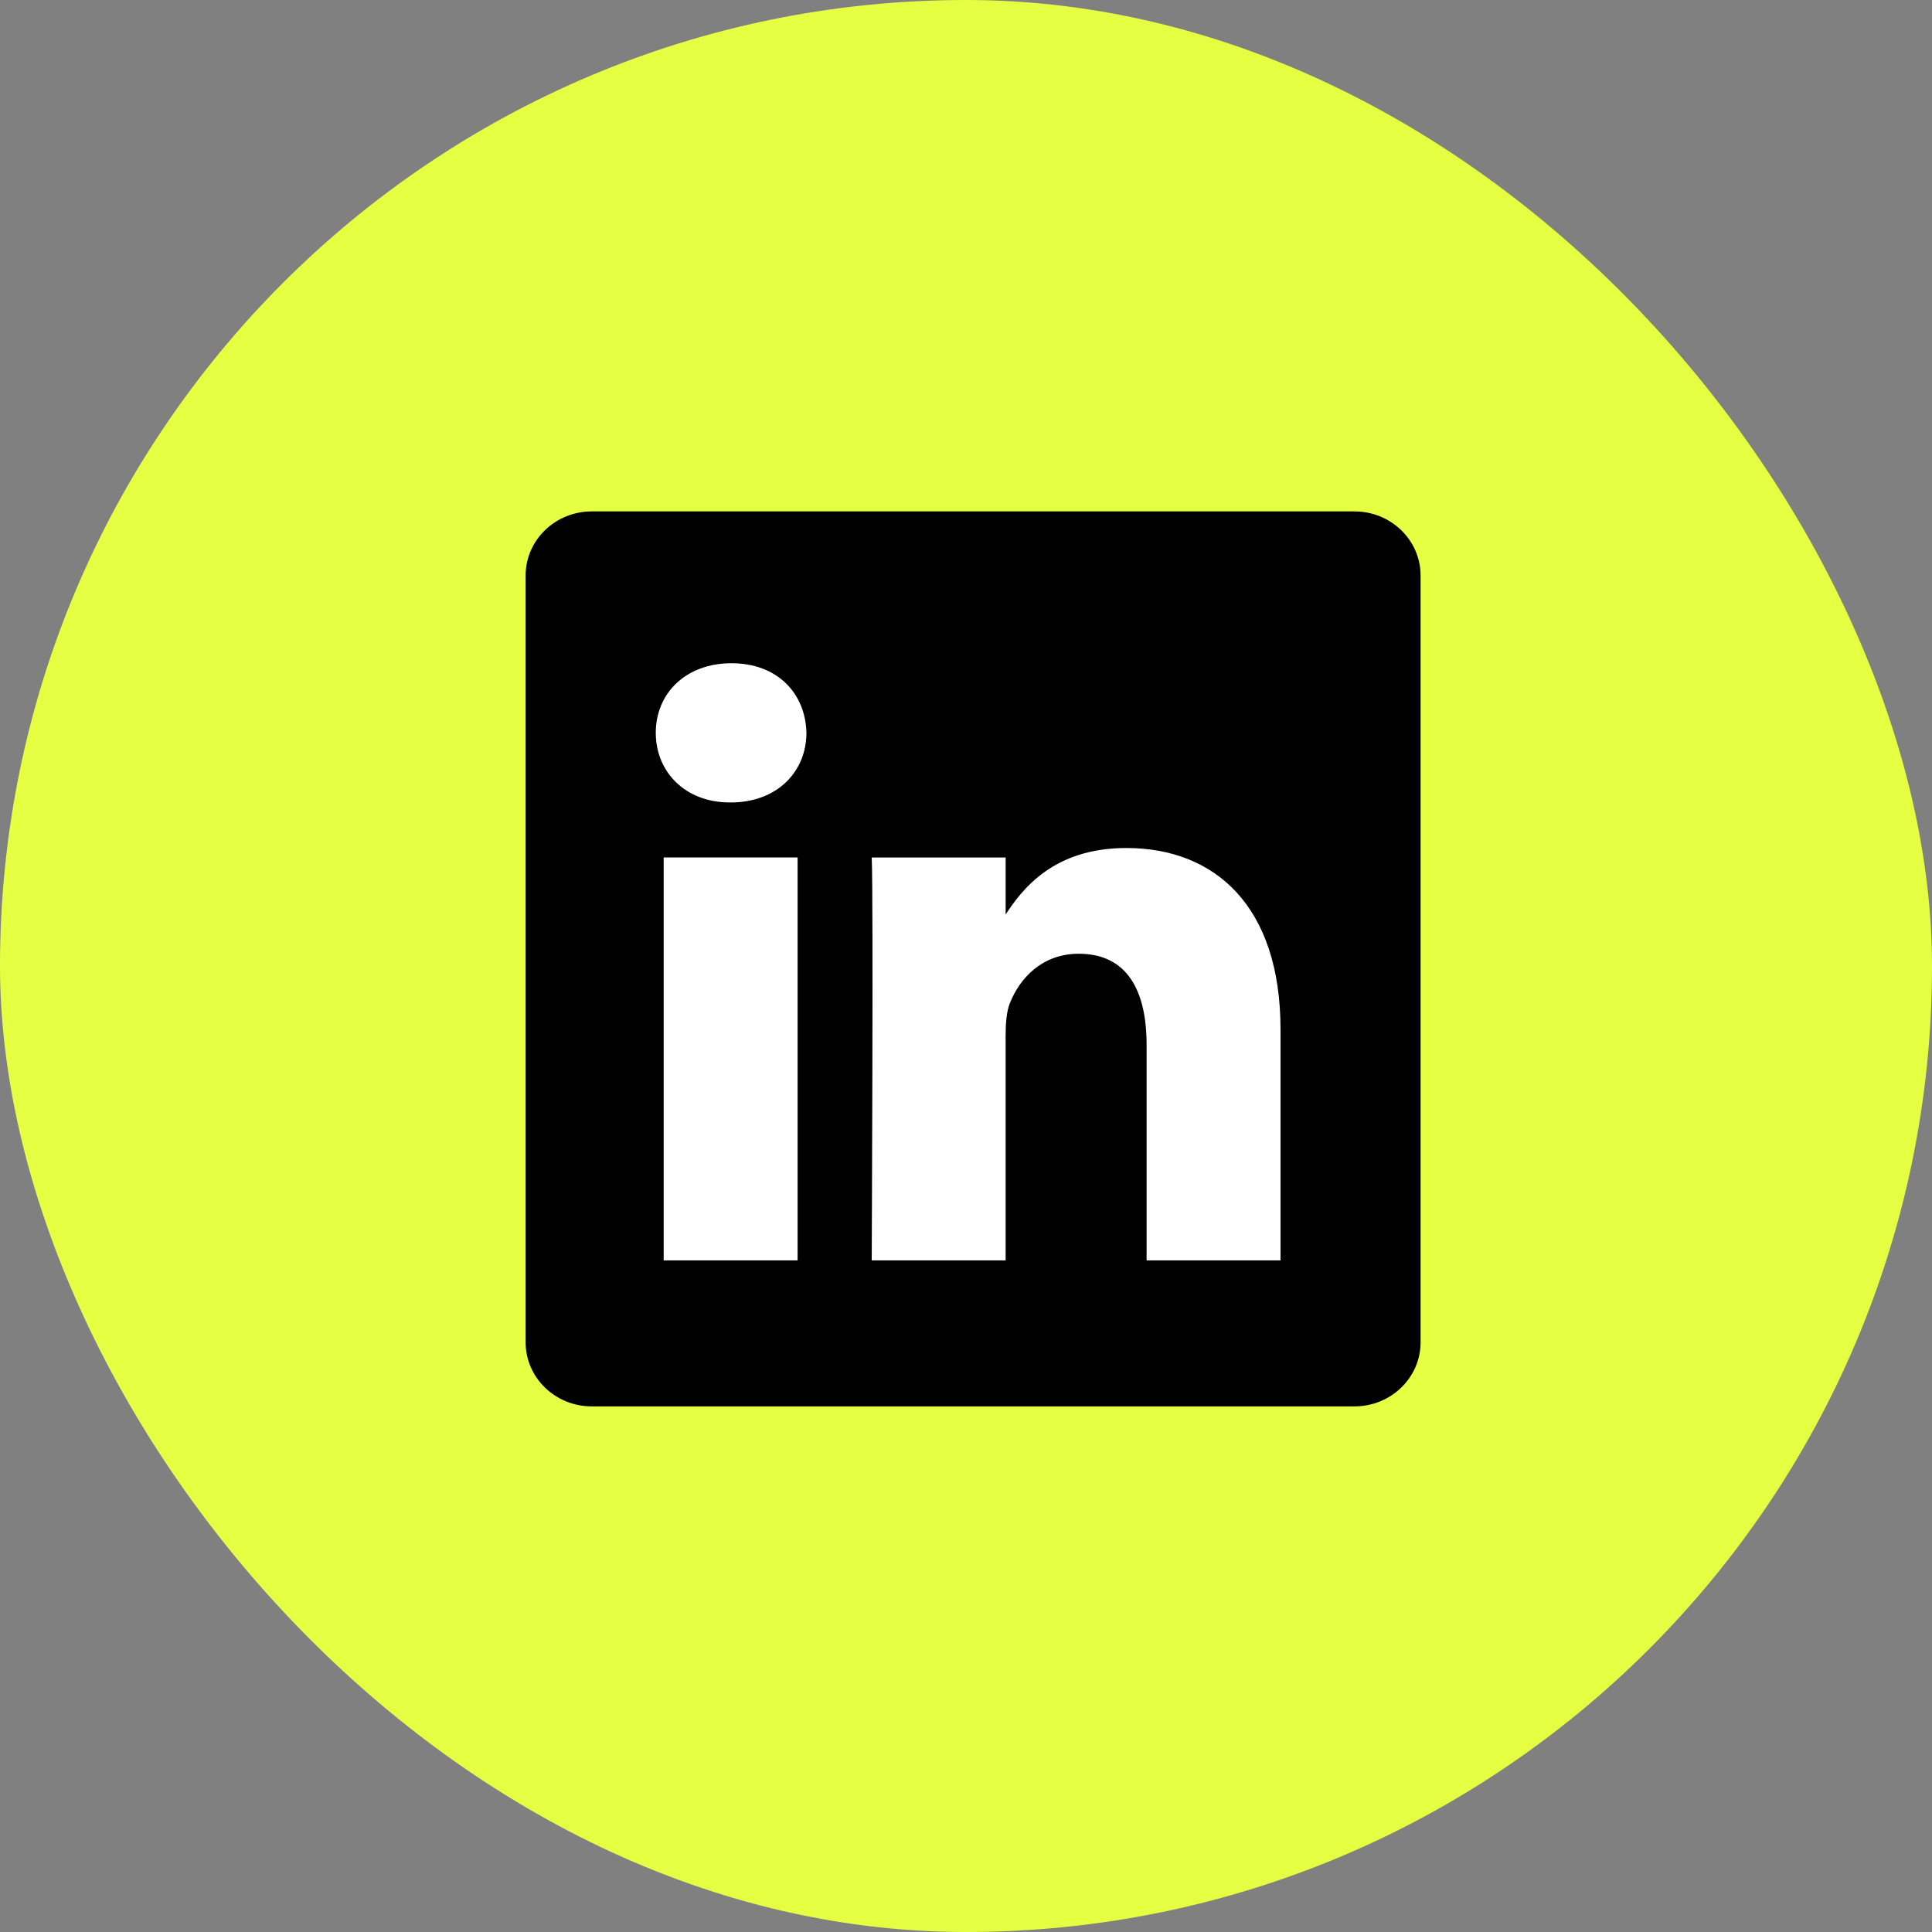<?xml version="1.0" encoding="UTF-8"?> <svg xmlns="http://www.w3.org/2000/svg" width="136" height="136" viewBox="0 0 136 136" fill="none"><rect x="0" y="0" width="136" height="136" fill="#808080" stroke="none"/> <rect width="136" height="136" rx="68" fill="#E5FF43"></rect> <path d="M37 40.513C37 38.022 39.085 36 41.656 36H95.344C97.916 36 100 38.022 100 40.513V94.488C100 96.98 97.916 99 95.344 99H41.656C39.086 99 37 96.98 37 94.489V40.512V40.513Z" fill="black"></path> <path d="M56.145 88.722V60.359H46.718V88.722H56.146H56.145ZM51.433 56.488C54.72 56.488 56.767 54.31 56.767 51.588C56.705 48.804 54.72 46.687 51.496 46.687C48.269 46.687 46.162 48.804 46.162 51.588C46.162 54.309 48.208 56.487 51.372 56.487H51.433L51.433 56.488ZM61.363 88.722H70.79V72.885C70.79 72.038 70.852 71.19 71.1 70.585C71.782 68.891 73.333 67.137 75.938 67.137C79.348 67.137 80.713 69.737 80.713 73.551V88.722H90.14V72.46C90.14 63.748 85.489 59.694 79.287 59.694C74.202 59.694 71.969 62.537 70.728 64.472H70.791V60.361H61.364C61.487 63.021 61.363 88.723 61.363 88.723L61.363 88.722Z" fill="white"></path> </svg> 